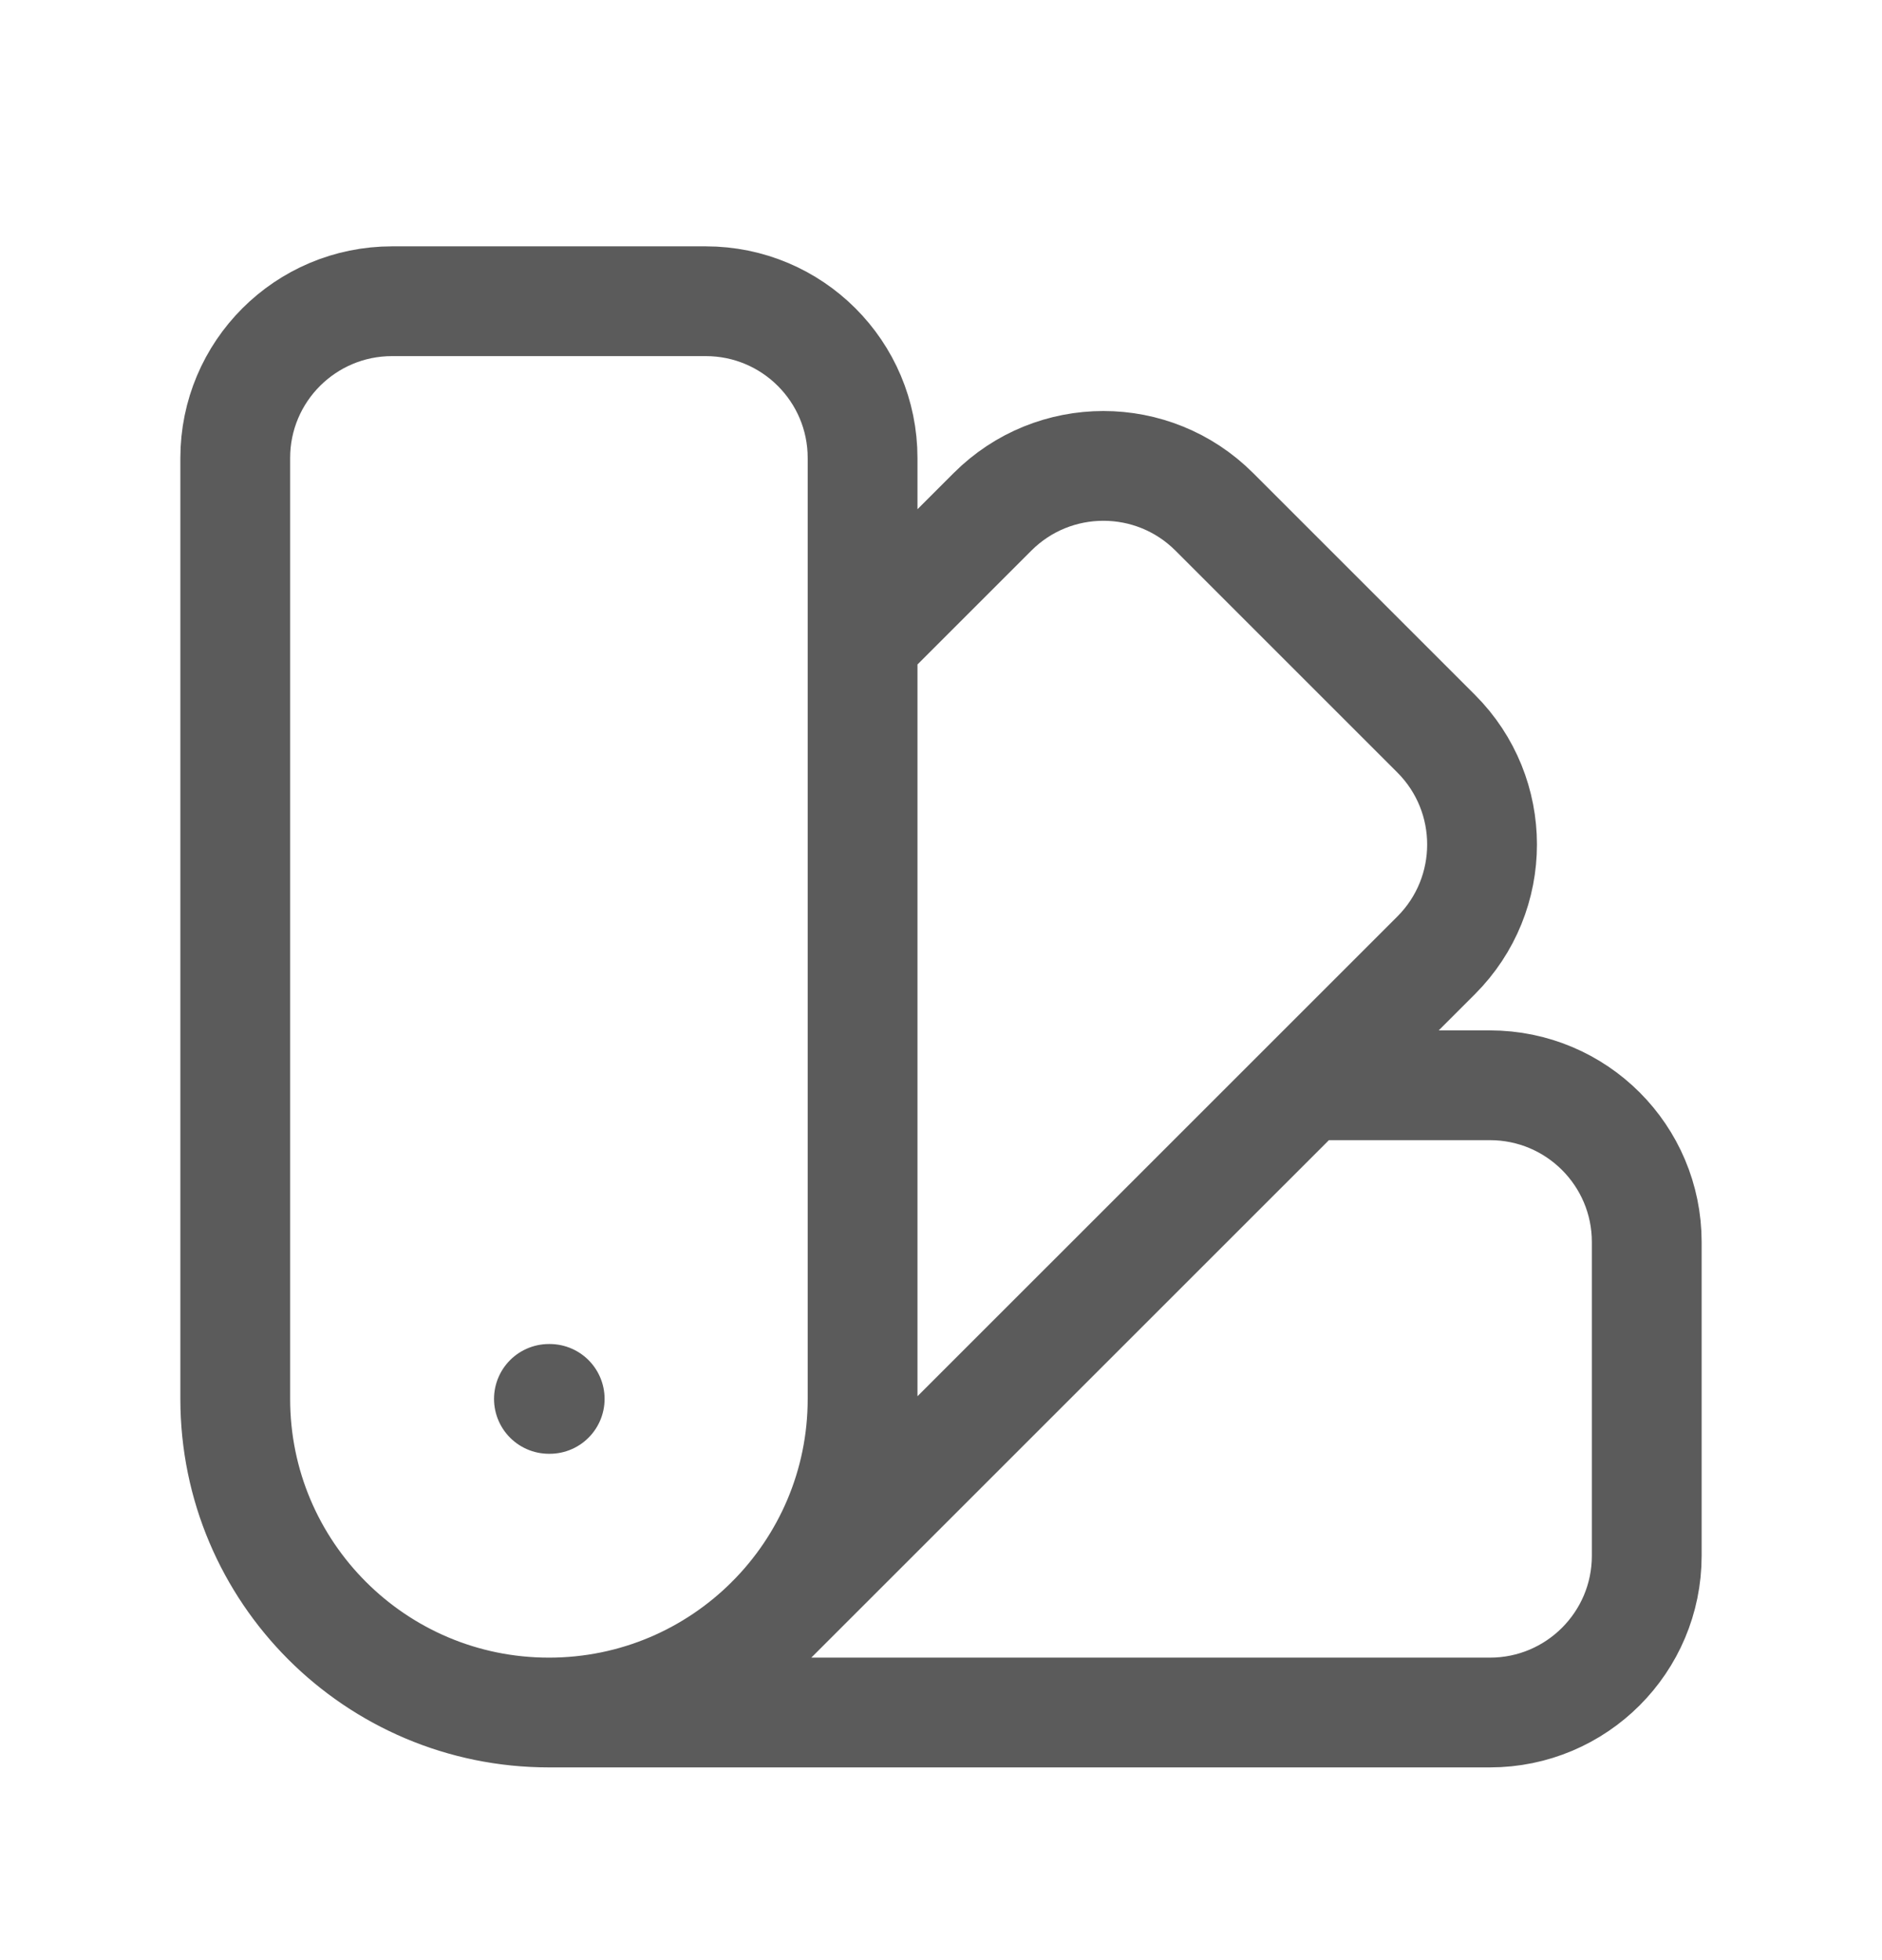 <svg xmlns="http://www.w3.org/2000/svg" fill="none" viewBox="0 0 24 25" height="25" width="24">
<path stroke-linejoin="round" stroke-linecap="round" stroke-width="1.4" stroke="#5B5B5B" d="M7 21.842C4.791 21.842 3 20.051 3 17.842V5.842C3 4.737 3.895 3.842 5 3.842H9C10.105 3.842 11 4.737 11 5.842V17.842C11 20.051 9.209 21.842 7 21.842ZM7 21.842H19C20.105 21.842 21 20.946 21 19.842V15.842C21 14.737 20.105 13.842 19 13.842H16.657M11 8.185L12.657 6.528C13.438 5.747 14.704 5.747 15.485 6.528L18.314 9.357C19.095 10.138 19.095 11.404 18.314 12.185L9.828 20.67M7 17.842H7.01"></path>
</svg>
